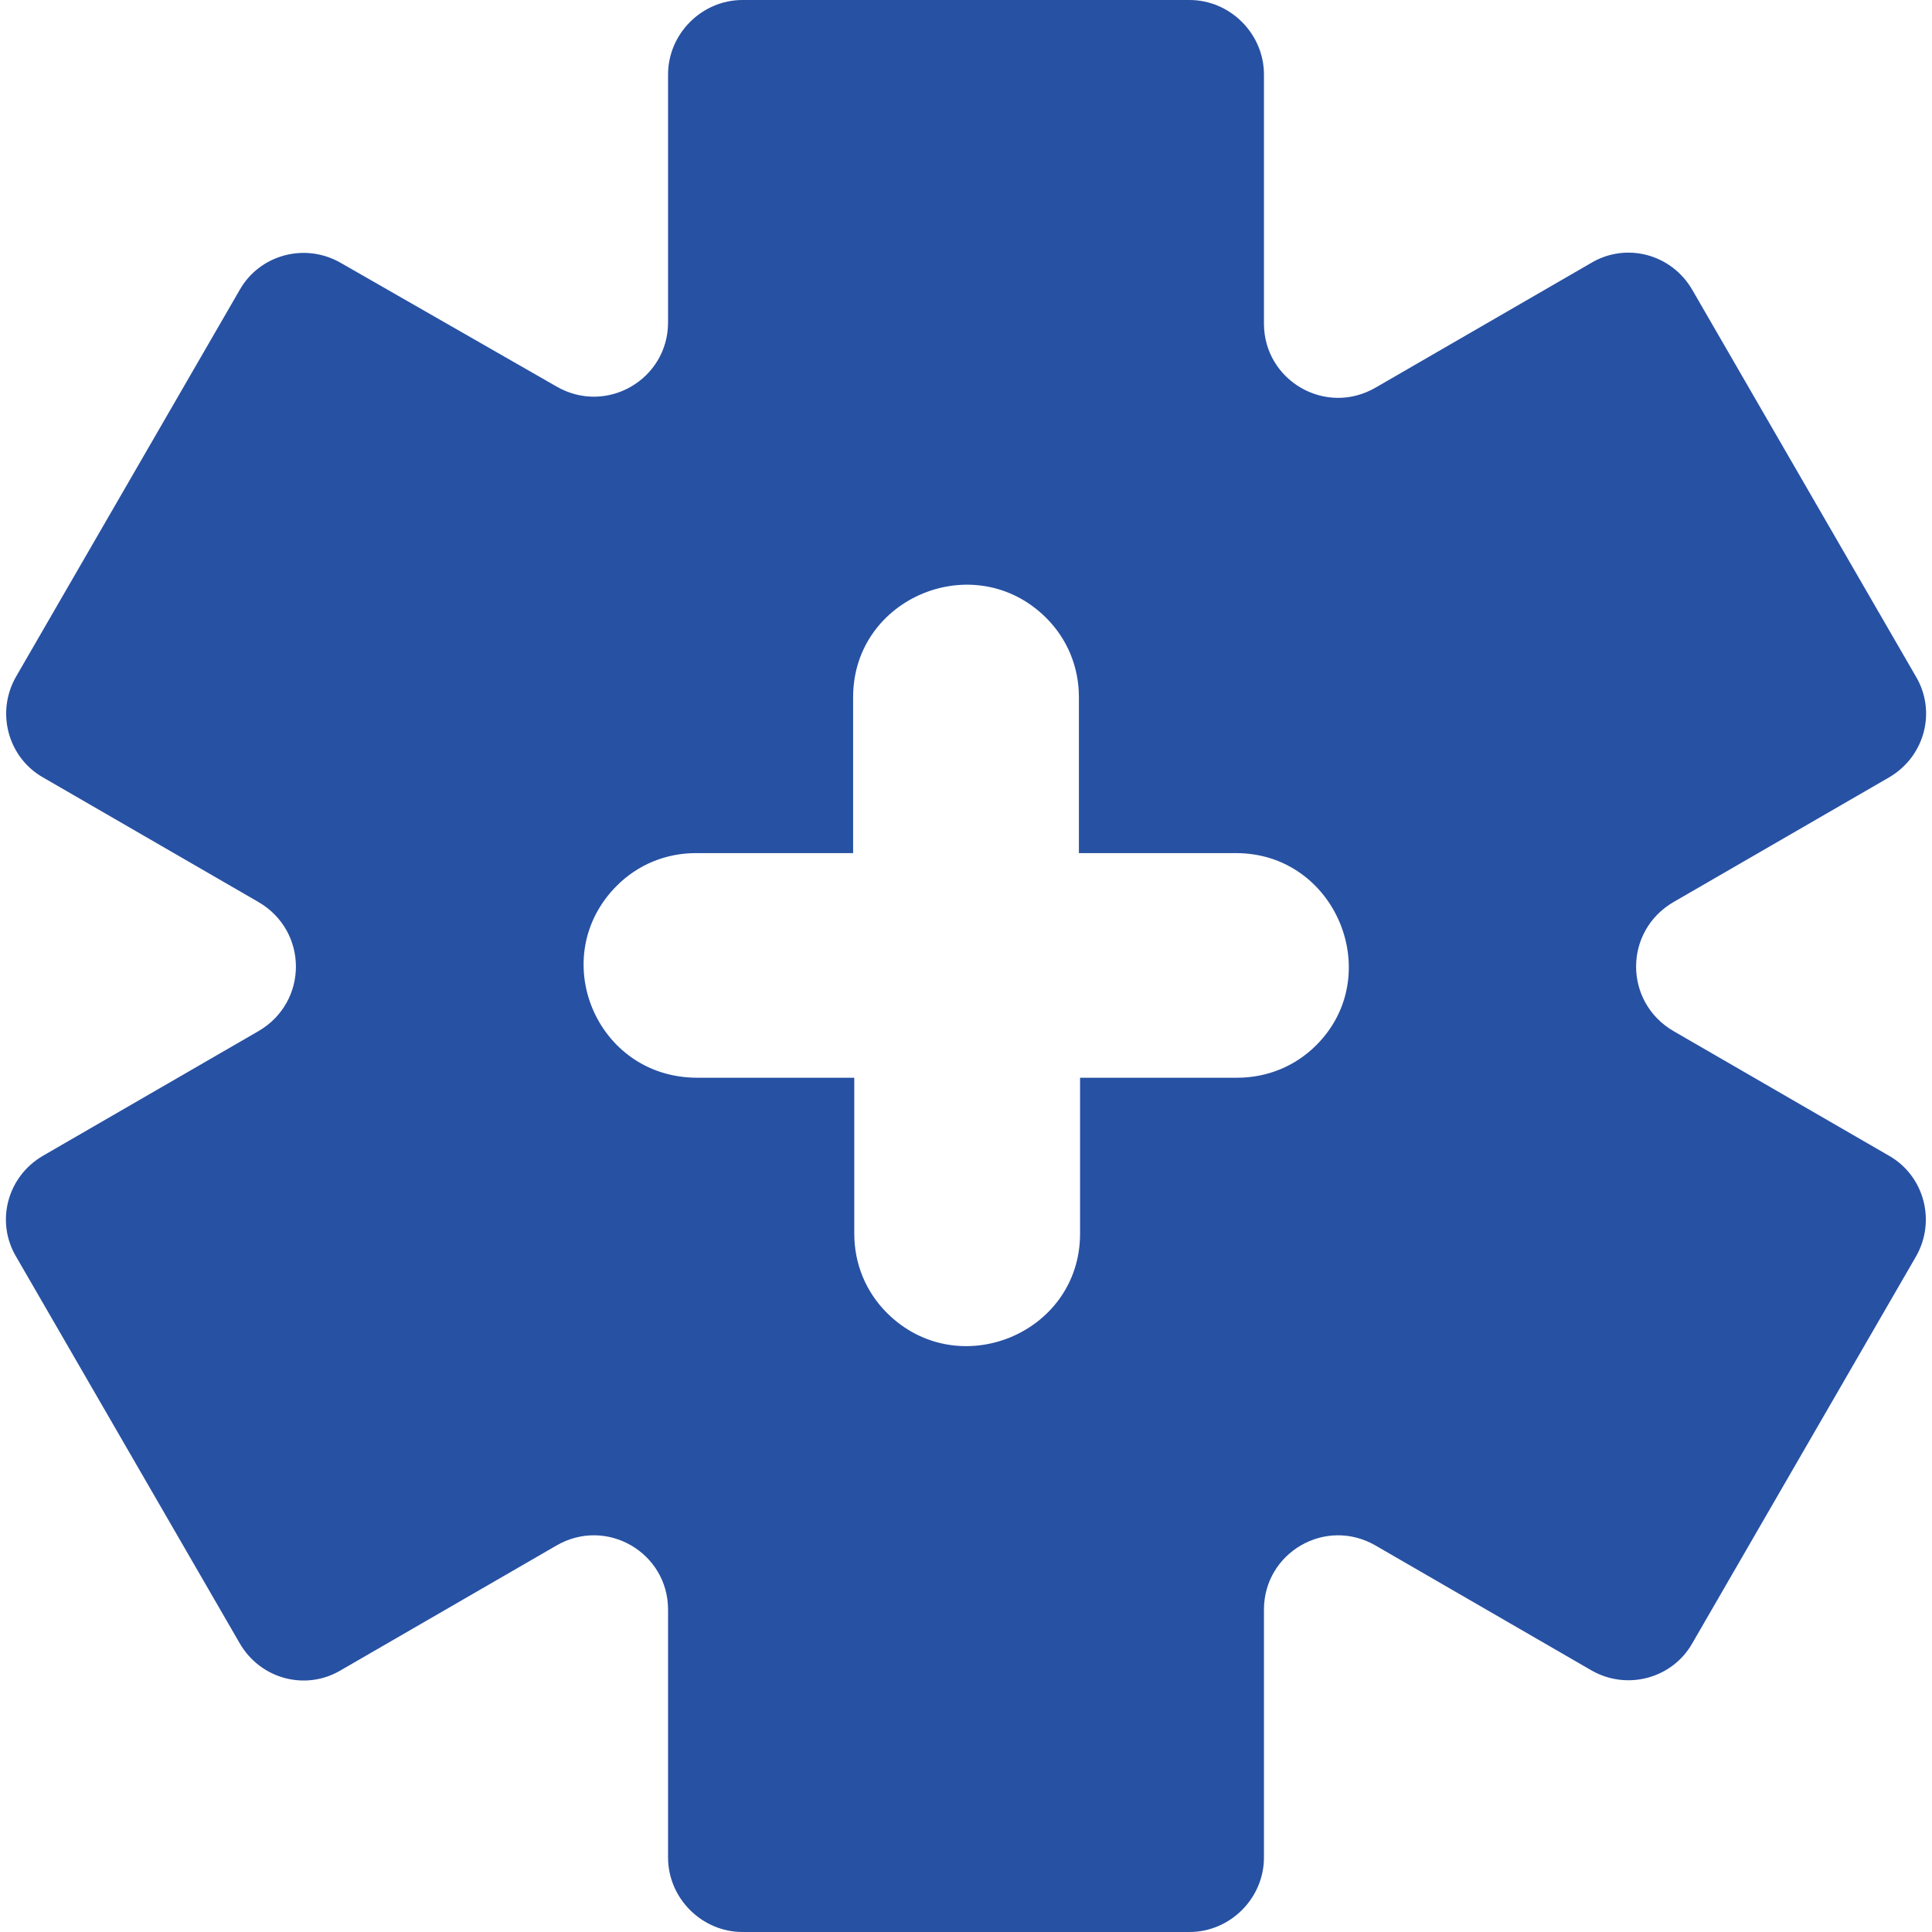 <svg preserveAspectRatio="xMidYMid meet" data-bbox="17.507 17 164.985 166" viewBox="17.507 17 164.985 166" height="200" width="200" xmlns="http://www.w3.org/2000/svg" data-type="color" role="presentation" aria-hidden="true" aria-label=""><defs><style>#comp-mcck0biu5 svg [data-color="1"] {fill: #4E5840;}</style></defs>
    <g>
        <path d="M181.6 75.1l-19.2-33.2c-1.8-3.1-5.7-4.1-8.7-2.3l-18.5 10.7c-4.3 2.5-9.6-.6-9.6-5.5V23.4c0-3.5-2.9-6.4-6.4-6.4H80.8c-3.5 0-6.4 2.9-6.4 6.4v21.3c0 4.9-5.3 8-9.6 5.5L46.3 39.6c-3.1-1.8-7-.7-8.7 2.3L18.4 75.1c-1.8 3.1-.7 7 2.3 8.7l18.5 10.7c4.3 2.5 4.3 8.6 0 11.1l-18.5 10.7c-3.1 1.8-4.1 5.7-2.3 8.7l19.2 33.2c1.8 3.1 5.7 4.1 8.7 2.3l18.5-10.7c4.3-2.5 9.6.6 9.6 5.5v21.3c0 3.5 2.9 6.4 6.4 6.4h38.4c3.5 0 6.4-2.9 6.4-6.4v-21.3c0-4.9 5.3-8 9.6-5.5l18.5 10.7c3.1 1.8 7 .7 8.7-2.3l19.2-33.2c1.8-3.1.7-7-2.3-8.7l-18.5-10.7c-4.3-2.5-4.3-8.6 0-11.1l18.5-10.7c3.1-1.8 4.1-5.7 2.3-8.7z" fill="#2751a3" data-color="1"></path>
        <path d="M123.2 90.3h-13.5V76.9c0-2.6-1-5-2.8-6.8-6.1-6.1-16.6-1.8-16.6 6.8v13.4H76.8c-2.6 0-5 1-6.8 2.8-6.1 6.1-1.8 16.5 6.9 16.5h13.5V123c0 2.6 1 5 2.8 6.8 6.1 6.1 16.6 1.8 16.6-6.8v-13.4h13.5c2.6 0 5-1 6.8-2.8 6-6 1.7-16.5-6.9-16.5z" fill="#ffffff" data-color="2"></path>
    </g>
</svg>